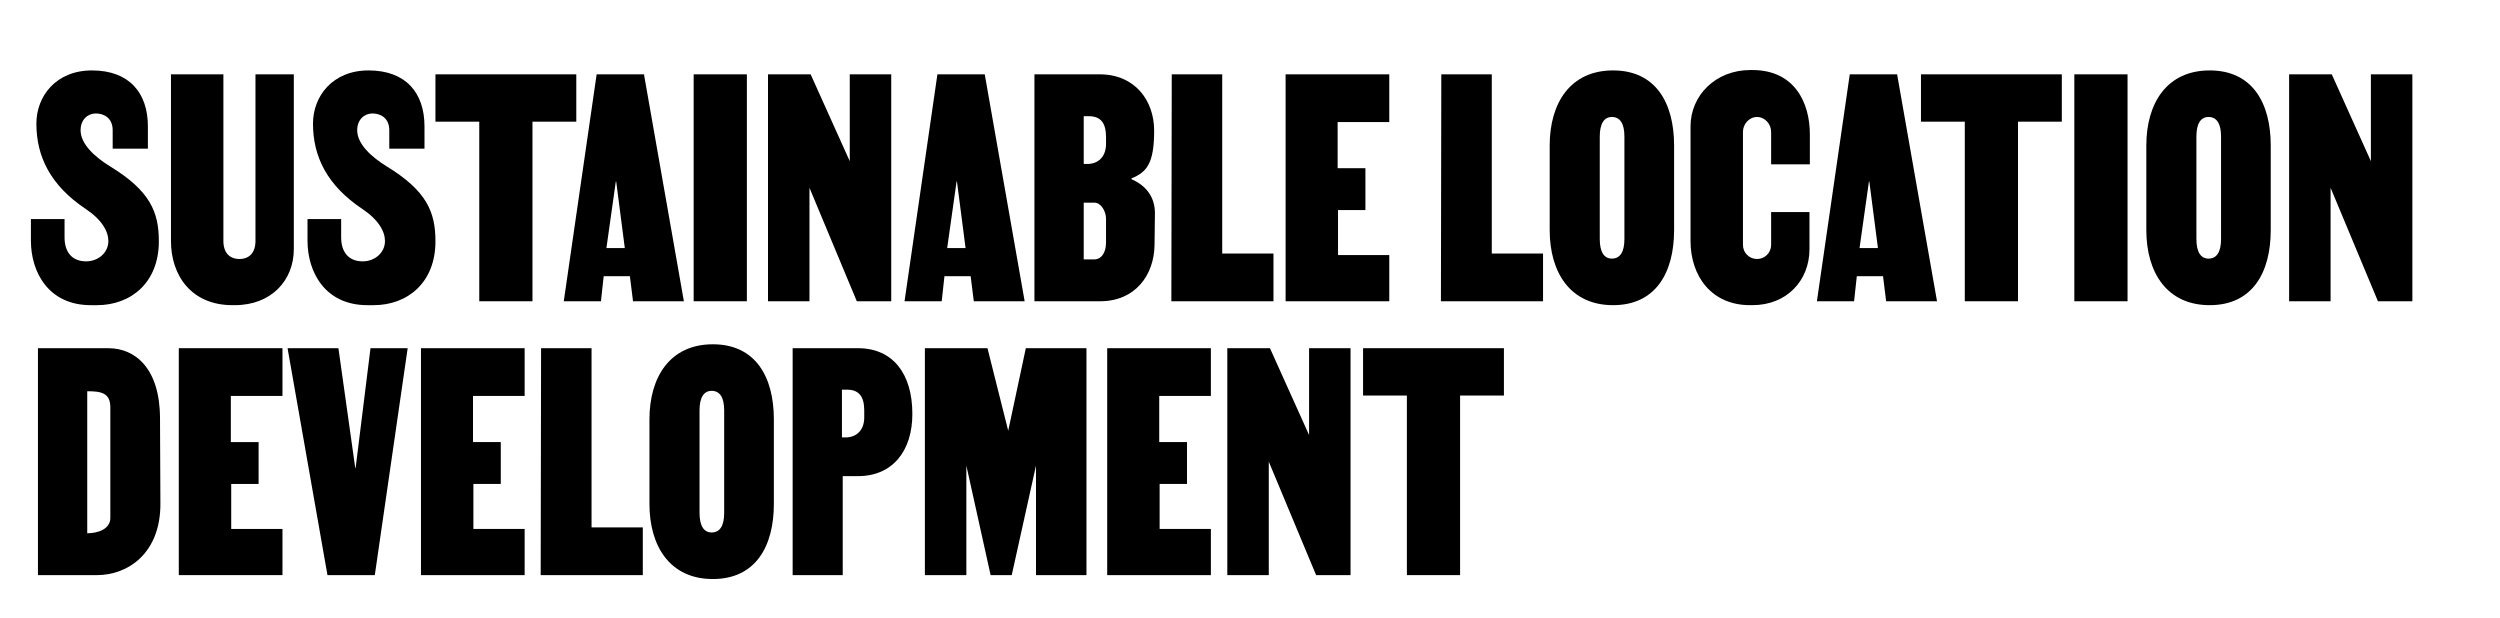 <?xml version="1.0" encoding="utf-8"?>
<!-- Generator: Adobe Illustrator 27.9.0, SVG Export Plug-In . SVG Version: 6.00 Build 0)  -->
<svg version="1.1" id="Layer_1" xmlns="http://www.w3.org/2000/svg" xmlns:xlink="http://www.w3.org/1999/xlink" x="0px" y="0px"
	 width="639px" height="158px" viewBox="0 0 639 158" style="enable-background:new 0 0 639 158;" xml:space="preserve">
<path d="M28.1,42.5c10.3,6.3,12.5,11.7,12.5,19.2c0,10.5-7.1,16.3-15.8,16.3h-1.6C12.5,78,7.9,69.7,7.9,61.5V56h8.6v4.7
	c0,3.6,1.8,6.1,5.5,6.1c3.1,0,5.7-2.2,5.7-5.2c0-2.4-1.6-5.4-5.8-8.2c-9-6-12.6-13.4-12.6-21.8c0-7,5-13.6,14.2-13.6
	c9.5,0,14.3,5.7,14.3,14.3V38h-9v-4.7c0-3.2-2.3-4.3-4.3-4.3s-3.9,1.5-3.9,4.3C20.6,36.8,24.2,40.1,28.1,42.5z"/>
<path d="M57.1,19v42.6c0,3,1.6,4.6,4.1,4.6s4.1-1.6,4.1-4.6V19h9.8v44.7C75.1,71.6,69.4,78,60,78h-0.6C49,78,43.7,70.5,43.7,61.6V19
	H57.1z"/>
<path d="M98.8,42.5c10.3,6.3,12.5,11.7,12.5,19.2c0,10.5-7.1,16.3-15.8,16.3h-1.6c-10.7,0-15.3-8.3-15.3-16.5V56h8.6v4.7
	c0,3.6,1.8,6.1,5.5,6.1c3.1,0,5.7-2.2,5.7-5.2c0-2.4-1.6-5.4-5.8-8.2C83.6,47.4,80,40,80,31.6c0-7,5-13.6,14.2-13.6
	c9.5,0,14.3,5.7,14.3,14.3V38h-9v-4.7c0-3.2-2.3-4.3-4.3-4.3s-3.9,1.5-3.9,4.3C91.3,36.8,94.9,40.1,98.8,42.5z"/>
<path d="M147.3,19v12.1h-11.2V77h-13.6V31.1h-11.2V19H147.3z"/>
<path d="M174.8,77h-13l-0.8-6.4h-6.7l-0.7,6.4h-9.5l8.4-58h12.1L174.8,77z M159.7,63.4l-2.2-17h-0.1l-2.4,17H159.7z"/>
<path d="M177.3,77V19h13.6v58H177.3z"/>
<path d="M227.8,19v58H219l-12.1-29v29h-10.6V19h10.9l10,22.2V19H227.8z"/>
<path d="M261.9,77h-13l-0.8-6.4h-6.7l-0.7,6.4h-9.5l8.4-58h12.1L261.9,77z M246.8,63.4l-2.2-17h-0.1l-2.4,17H246.8z"/>
<path d="M295.2,54.5l-0.1,8.1c-0.1,7.8-5,14.4-13.9,14.4h-16.8V19h16.7c8.9,0,13.9,6.6,13.9,14.4c0,8.4-1.9,10.6-5.8,12.2v0.2
	C293.1,47.5,295.2,50.5,295.2,54.5z M277,41.9h1.3c2.8-0.2,4.4-2.2,4.4-5.1V35c0-3.6-1.4-5.3-4.4-5.3H277V41.9z M282.7,62v-6.1
	c0-1.8-1.2-4.1-3-4.1H277v14.5h2.7C281.5,66.3,282.7,64.6,282.7,62z"/>
<path d="M325.5,64.8V77h-26.1l0.1-58h12.9v45.8H325.5z"/>
<path d="M341.9,31.2V43h7.1v10.7h-7v11.5h13.1V77h-26.5V19h26.5v12.2H341.9z"/>
<path d="M394.4,64.8V77h-26.1l0.1-58h12.9v45.8H394.4z"/>
<path d="M396.1,58.8V37.2c0-10.9,5.3-19.2,16.2-19.2c10.9,0,15.6,8.3,15.6,19.2v21.6c0,10.9-4.7,19.2-15.6,19.2
	C401.4,78,396.1,69.7,396.1,58.8z M408.9,34.9v26.2c0,3.3,1.1,5,3.1,5c2.1,0,3.2-1.7,3.2-5V34.9c0-3.3-1.1-5-3.2-5
	C410,29.9,408.9,31.6,408.9,34.9z"/>
<path d="M462.6,42h-9.9v-8.3c0-2-1.6-3.8-3.6-3.8s-3.6,1.8-3.6,3.8v28.9c0,2,1.6,3.6,3.6,3.6s3.6-1.6,3.6-3.6v-8.4h9.8v9.5
	c0,7.9-5.7,14.3-14.6,14.3h-0.6c-9.9,0-15.2-7.5-15.2-16.4V32.3c0-7.9,6.4-14.4,15.3-14.4h0.5c10.9,0,14.7,8.5,14.7,16.4V42z"/>
<path d="M495.1,77h-13l-0.8-6.4h-6.7l-0.7,6.4h-9.5l8.4-58h12.1L495.1,77z M480,63.4l-2.2-17h-0.1l-2.4,17H480z"/>
<path d="M527,19v12.1h-11.2V77h-13.6V31.1H491V19H527z"/>
<path d="M530.2,77V19h13.6v58H530.2z"/>
<path d="M548.6,58.8V37.2c0-10.9,5.3-19.2,16.2-19.2c10.9,0,15.6,8.3,15.6,19.2v21.6c0,10.9-4.7,19.2-15.6,19.2
	C553.9,78,548.6,69.7,548.6,58.8z M561.4,34.9v26.2c0,3.3,1.1,5,3.1,5c2.1,0,3.2-1.7,3.2-5V34.9c0-3.3-1.1-5-3.2-5
	C562.5,29.9,561.4,31.6,561.4,34.9z"/>
<path d="M616.6,19v58h-8.8l-12.1-29v29h-10.6V19H596l10,22.2V19H616.6z"/>
<path d="M40.9,107l0.1,21.6c0.1,12.8-8.3,18.4-16.2,18.4H9.7V89h18C34.6,89,40.9,94.2,40.9,107z M22.3,100v36.3
	c2.8,0,5.9-1.1,5.9-3.9v-28.3C28.2,100.4,25.8,100,22.3,100z"/>
<path d="M59,101.2V113h7.1v10.7h-7v11.5h13.1V147H45.7V89h26.5v12.2H59z"/>
<path d="M94.7,89h9.5l-8.4,58H83.7L73.5,89h13l4.3,30.6h0.1L94.7,89z"/>
<path d="M120.9,101.2V113h7.1v10.7h-7v11.5h13.1V147h-26.5V89h26.5v12.2H120.9z"/>
<path d="M164.3,134.8V147h-26.1l0.1-58h12.9v45.8H164.3z"/>
<path d="M166,128.8v-21.6c0-10.9,5.3-19.2,16.2-19.2c10.9,0,15.6,8.3,15.6,19.2v21.6c0,10.9-4.7,19.2-15.6,19.2
	C171.3,148,166,139.7,166,128.8z M178.8,104.9v26.2c0,3.3,1.1,5,3.1,5c2.1,0,3.2-1.7,3.2-5v-26.2c0-3.3-1.1-5-3.2-5
	C179.9,99.9,178.8,101.6,178.8,104.9z"/>
<path d="M202.6,147V89h16.7c8.9,0,13.9,6.5,13.9,16.8c0,9.4-5,15.9-13.9,15.9h-3.9V147H202.6z M215.2,111.8h1.3
	c2.8-0.2,4.4-2.2,4.4-5.1v-1.8c0-3.6-1.4-5.3-4.4-5.3h-1.3V111.8z"/>
<path d="M277.7,89v58h-12.9v-28l-6.2,28h-5.4l-6.2-28v28h-10.6V89h16l5.3,21.1l4.5-21.1H277.7z"/>
<path d="M296.3,101.2V113h7.1v10.7h-7v11.5h13.1V147H283V89h26.5v12.2H296.3z"/>
<path d="M345.2,89v58h-8.8l-12.1-29v29h-10.6V89h10.9l10,22.2V89H345.2z"/>
<path d="M384.4,89v12.1h-11.2V147h-13.6v-45.9h-11.2V89H384.4z"/>
</svg>
